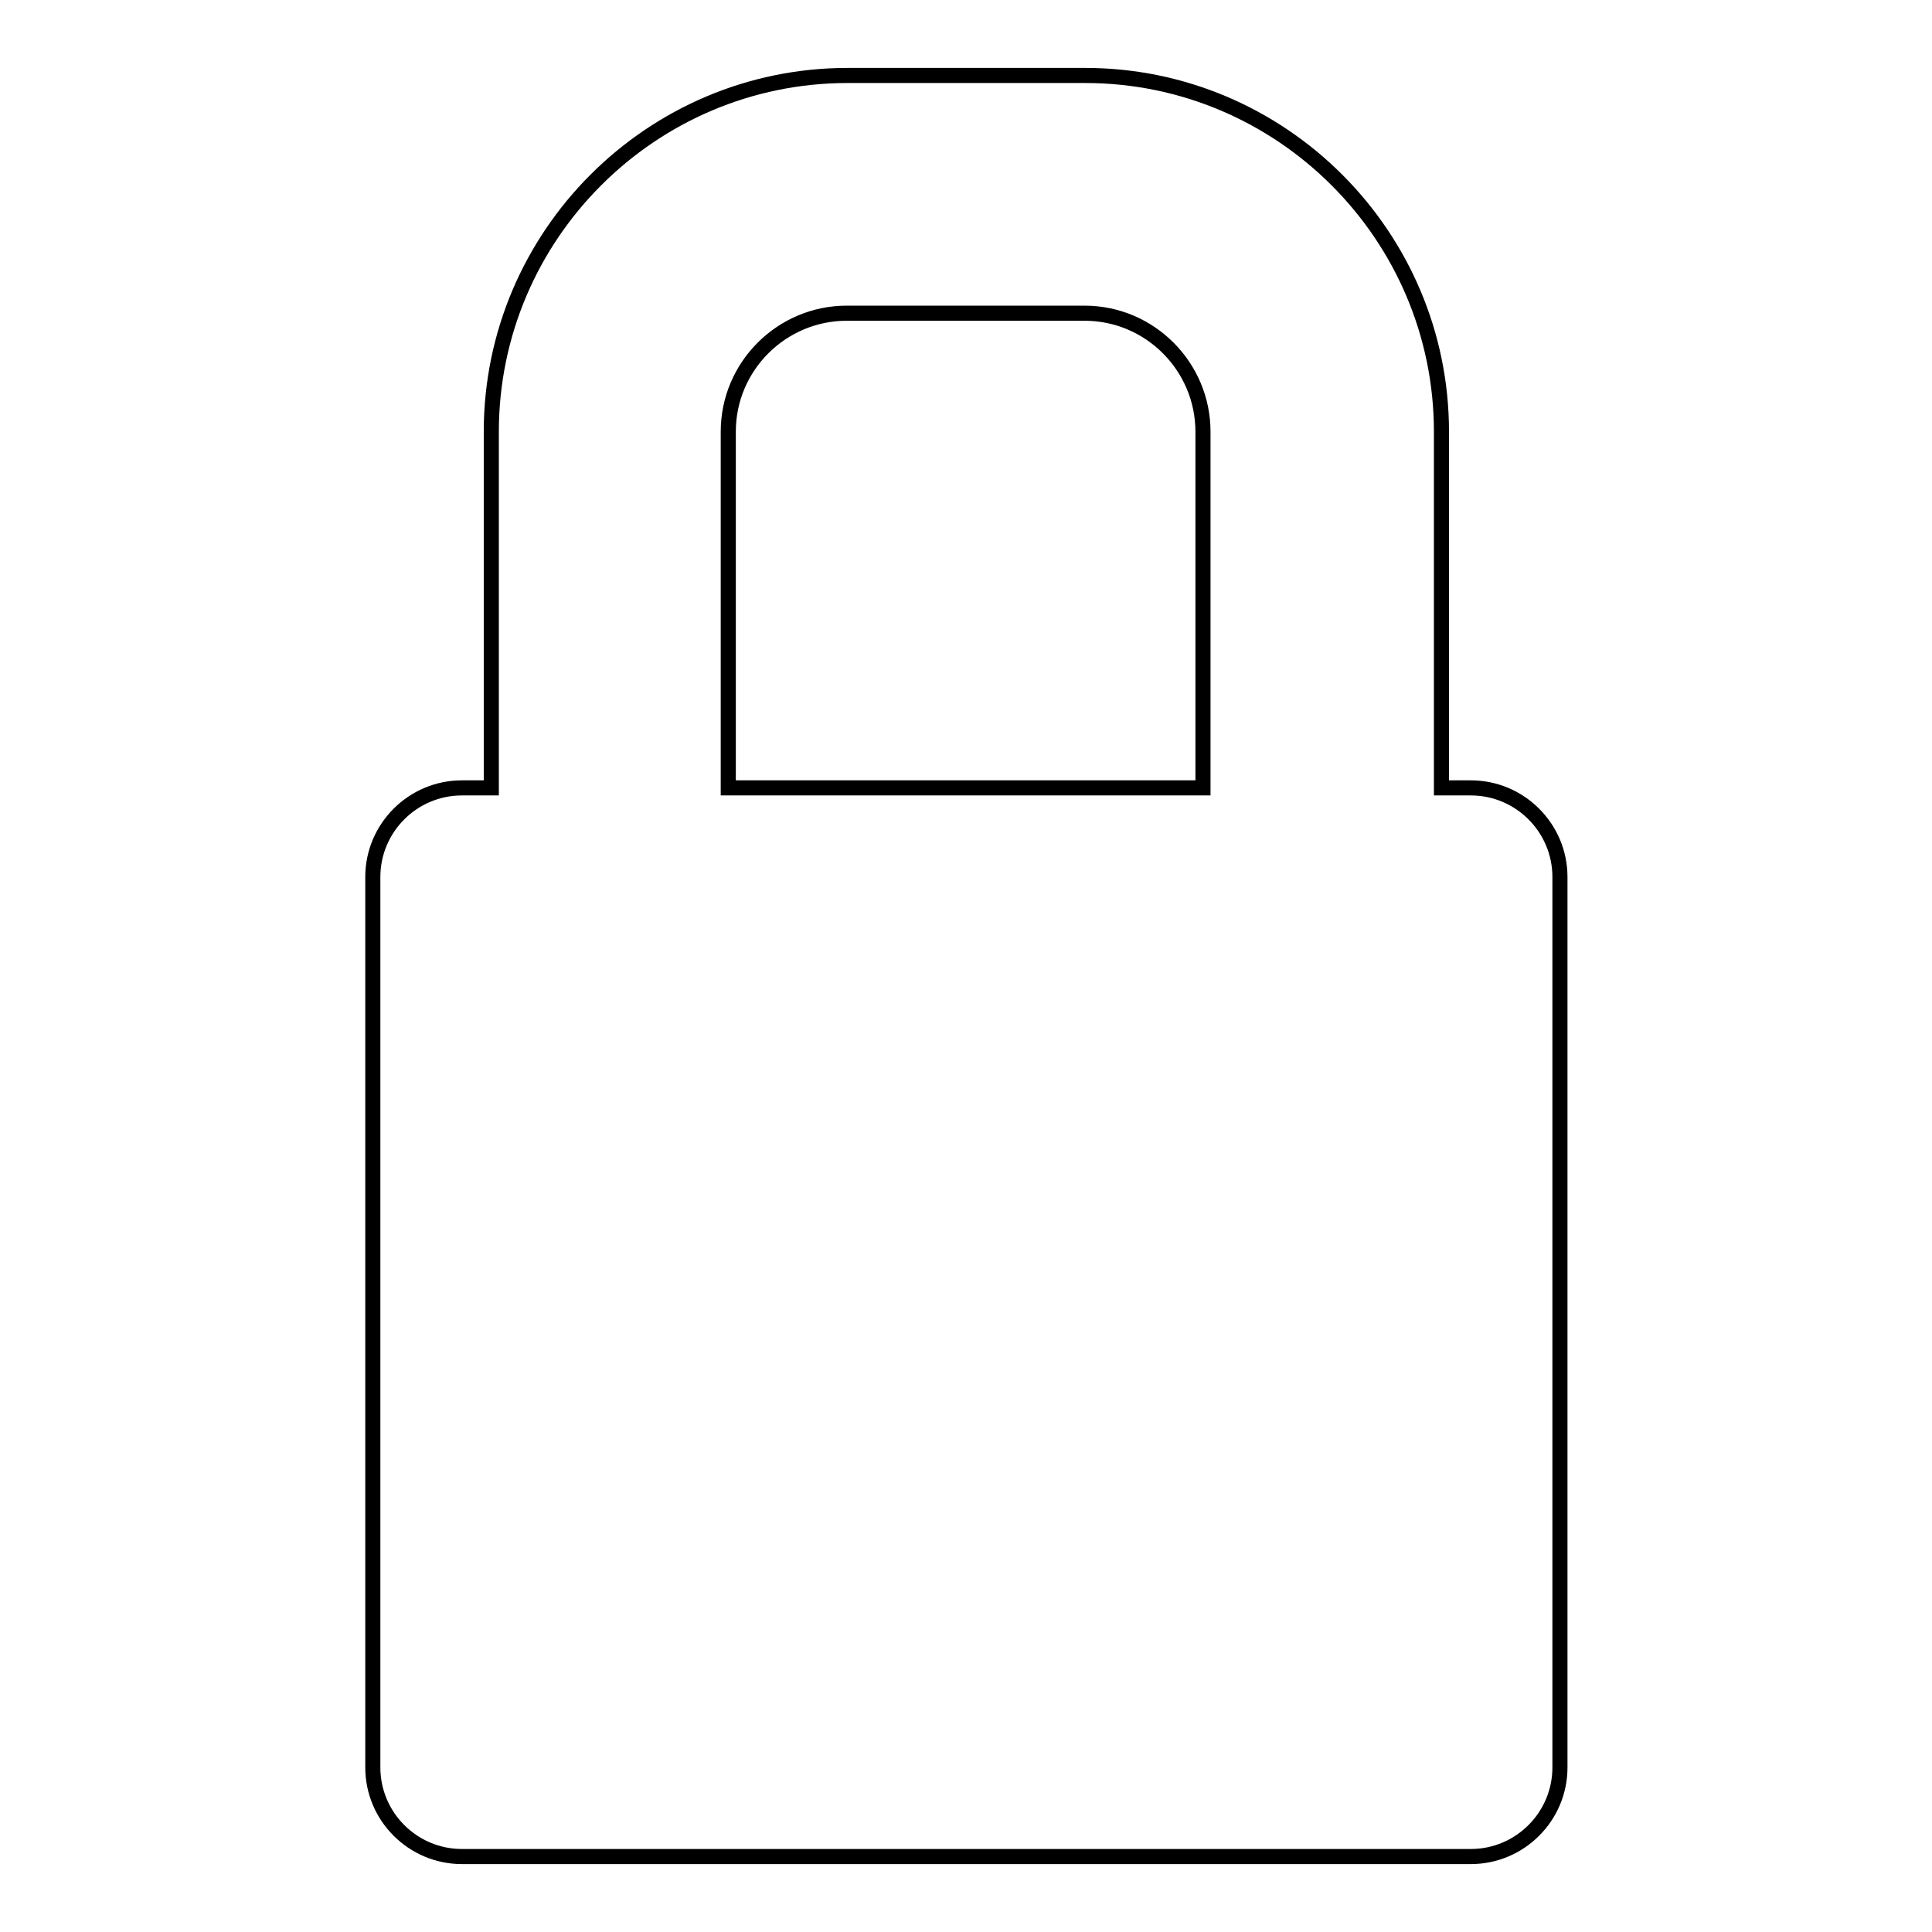 <?xml version="1.0" encoding="utf-8"?>
<!-- Svg Vector Icons : http://www.onlinewebfonts.com/icon -->
<!DOCTYPE svg PUBLIC "-//W3C//DTD SVG 1.1//EN" "http://www.w3.org/Graphics/SVG/1.1/DTD/svg11.dtd">
<svg version="1.1" xmlns="http://www.w3.org/2000/svg" xmlns:xlink="http://www.w3.org/1999/xlink" x="0px" y="0px" viewBox="0 0 256 256" enable-background="new 0 0 256 256" xml:space="preserve">
<g> <path stroke-width="2" fill-opacity="0" stroke="#000000"  d="M194.9,104.4h-3.9V57.2c0-26-21.2-47.2-47.2-47.2h-31.5c-26,0-47.2,21.2-47.2,47.2v47.2h-3.9 c-6.5,0-11.8,5.3-11.8,11.8v118c0,6.5,5.3,11.8,11.8,11.8h133.7c6.5,0,11.8-5.3,11.8-11.8v-118 C206.7,109.7,201.4,104.4,194.9,104.4L194.9,104.4z M96.5,57.2c0-8.7,7.1-15.7,15.7-15.7h31.5c8.7,0,15.7,7.1,15.7,15.7v47.2H96.5 V57.2z"/></g>
</svg>